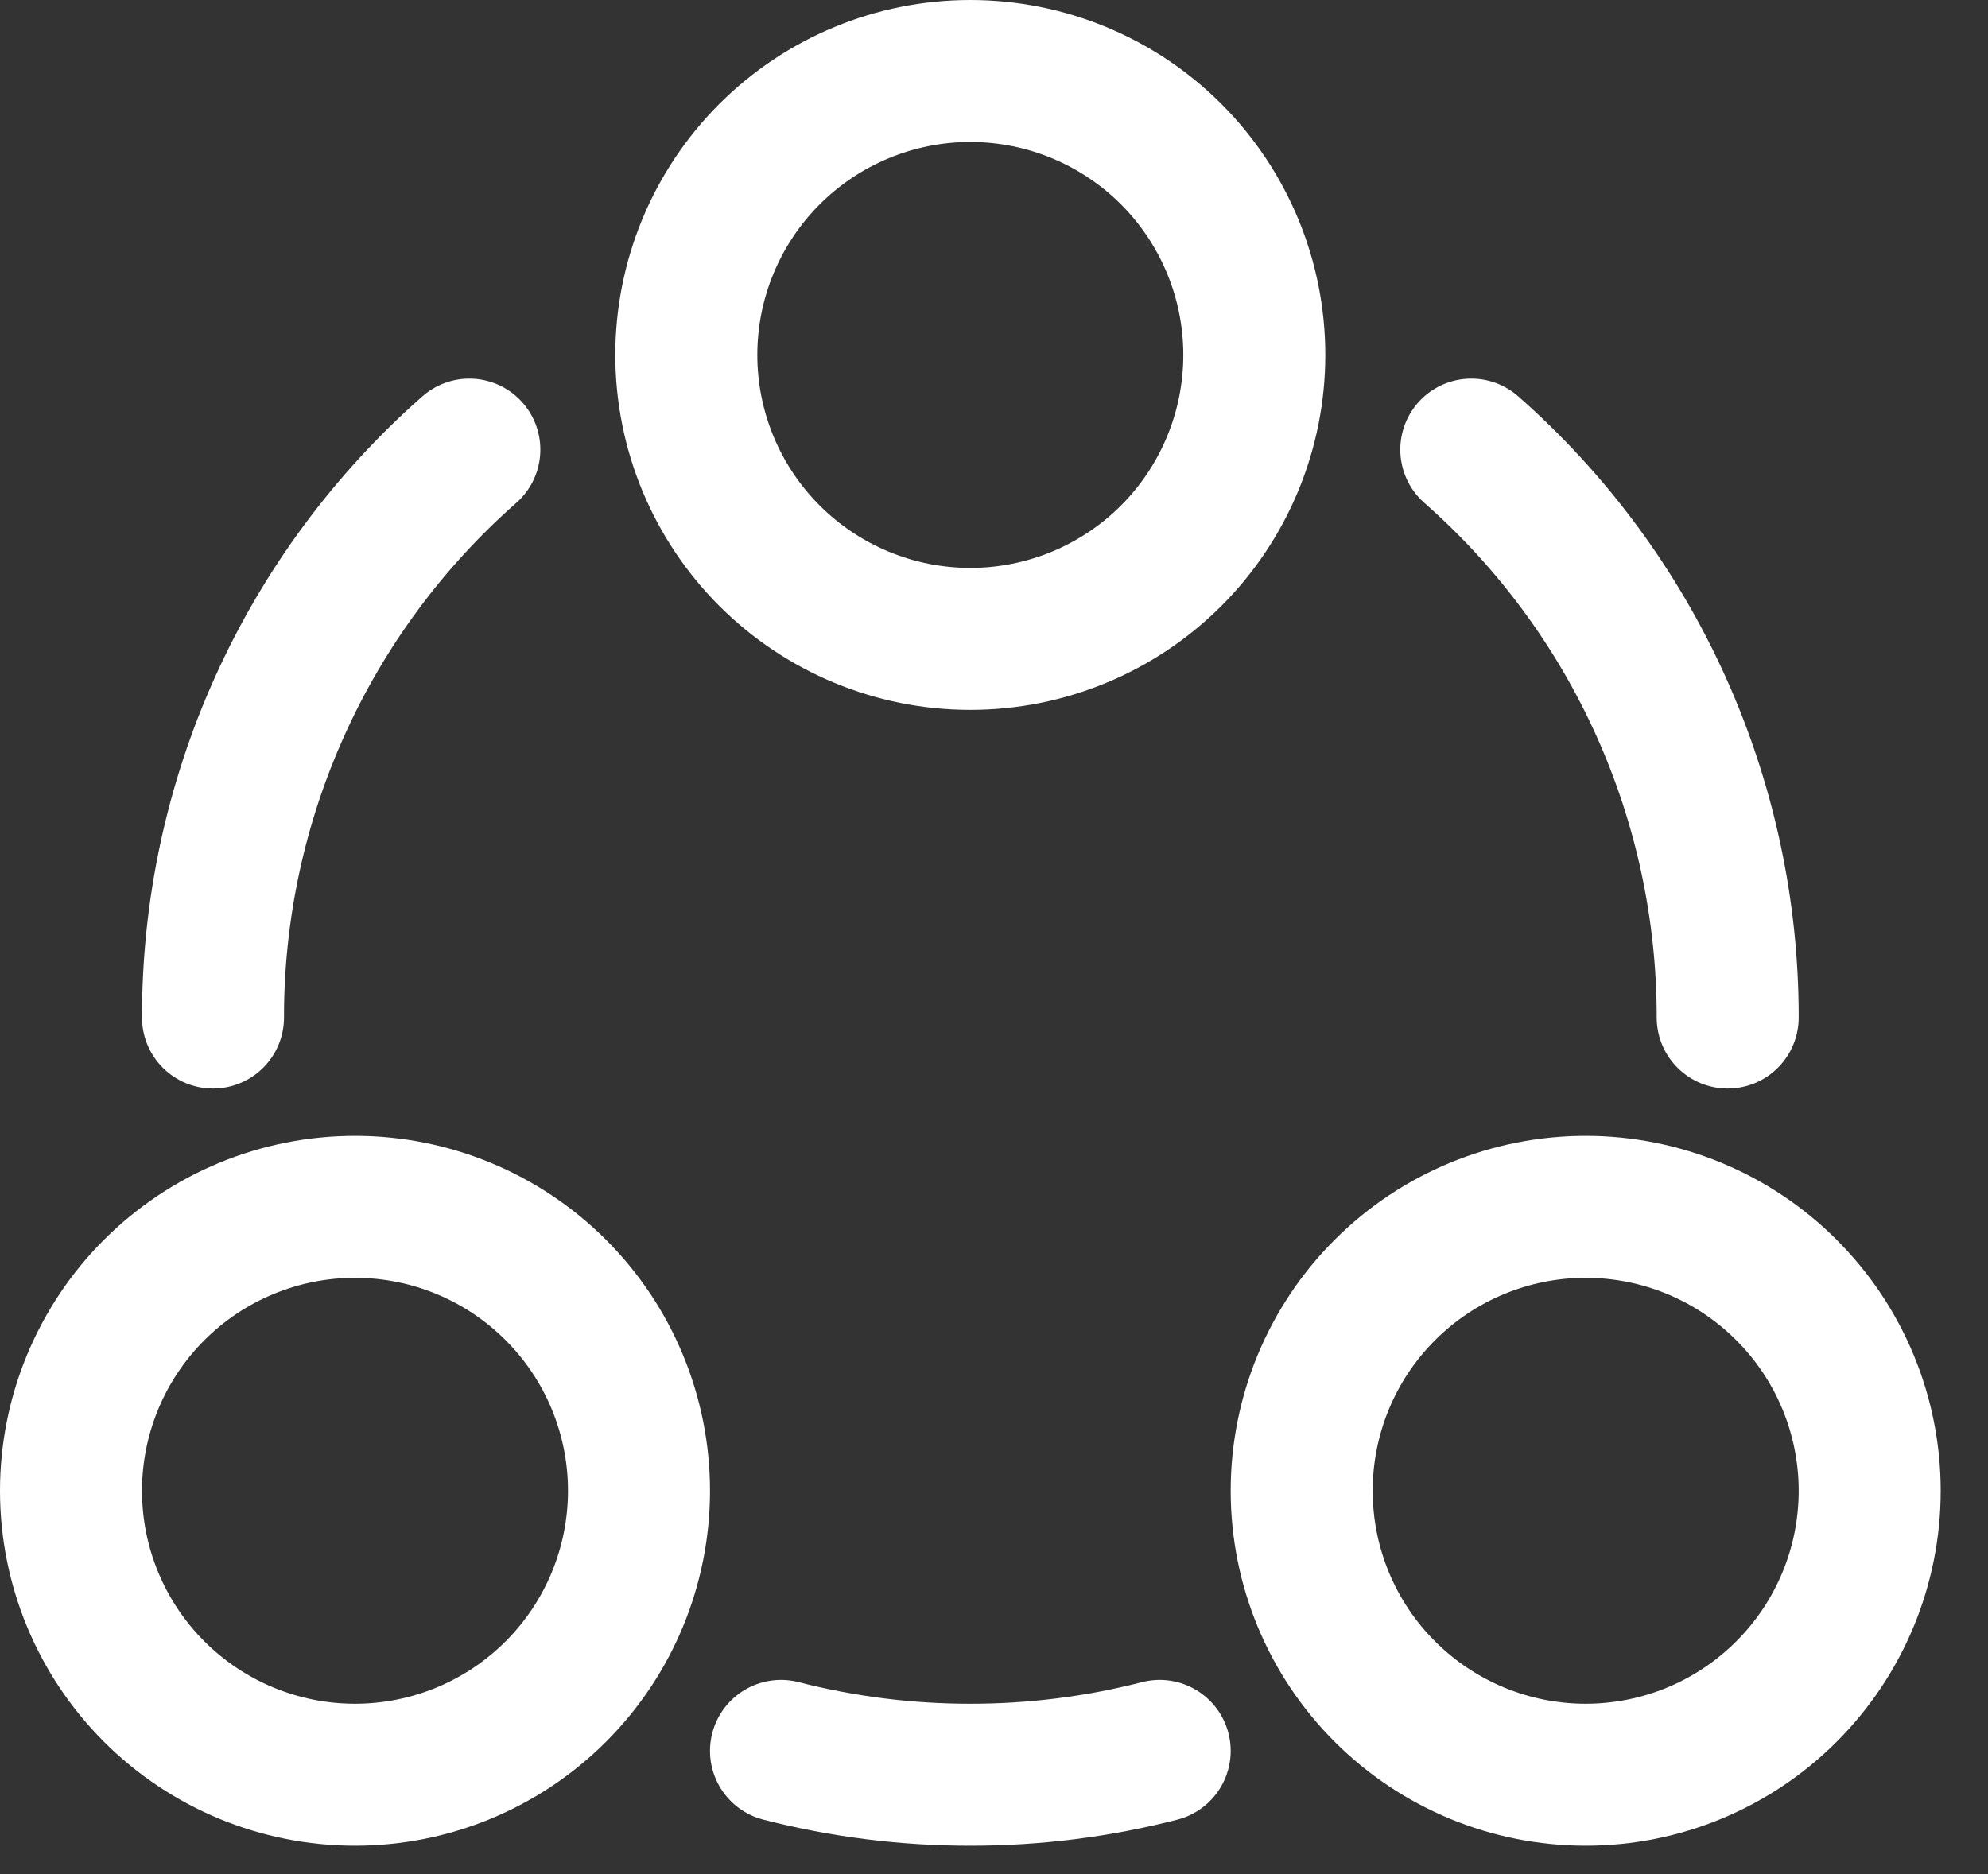 <svg width="35" height="33" viewBox="0 0 35 33" fill="none" xmlns="http://www.w3.org/2000/svg">
<rect x="0" y="0" width="35" height="33" fill="#333333" stroke="none"/>
<path d="M17.083 11.25C15.757 11.25 14.486 10.723 13.548 9.786C12.61 8.848 12.083 7.576 12.083 6.25C12.083 4.924 12.61 3.652 13.548 2.714C14.486 1.777 15.757 1.25 17.083 1.25C18.409 1.25 19.681 1.777 20.619 2.714C21.556 3.652 22.083 4.924 22.083 6.25C22.083 7.576 21.556 8.848 20.619 9.786C19.681 10.723 18.409 11.25 17.083 11.25ZM6.25 31.25C4.924 31.25 3.652 30.723 2.714 29.785C1.777 28.848 1.25 27.576 1.25 26.25C1.25 24.924 1.777 23.652 2.714 22.715C3.652 21.777 4.924 21.25 6.25 21.25C7.576 21.25 8.848 21.777 9.786 22.715C10.723 23.652 11.25 24.924 11.25 26.25C11.25 27.576 10.723 28.848 9.786 29.785C8.848 30.723 7.576 31.25 6.25 31.25ZM27.917 31.25C26.591 31.25 25.319 30.723 24.381 29.785C23.443 28.848 22.917 27.576 22.917 26.25C22.917 24.924 23.443 23.652 24.381 22.715C25.319 21.777 26.591 21.25 27.917 21.25C29.243 21.25 30.515 21.777 31.452 22.715C32.39 23.652 32.917 24.924 32.917 26.25C32.917 27.576 32.39 28.848 31.452 29.785C30.515 30.723 29.243 31.25 27.917 31.25Z" stroke="white" stroke-width="2.5"/>
<path d="M30.417 17.917C30.419 16.025 30.017 14.154 29.239 12.43C28.461 10.705 27.324 9.167 25.903 7.917M3.75 17.917C3.748 16.025 4.149 14.154 4.928 12.43C5.706 10.705 6.843 9.167 8.263 7.917M13.75 30.83C14.839 31.11 15.959 31.251 17.083 31.25C18.208 31.251 19.328 31.11 20.417 30.83" stroke="white" stroke-width="2.5" stroke-linecap="round"/>
</svg>
